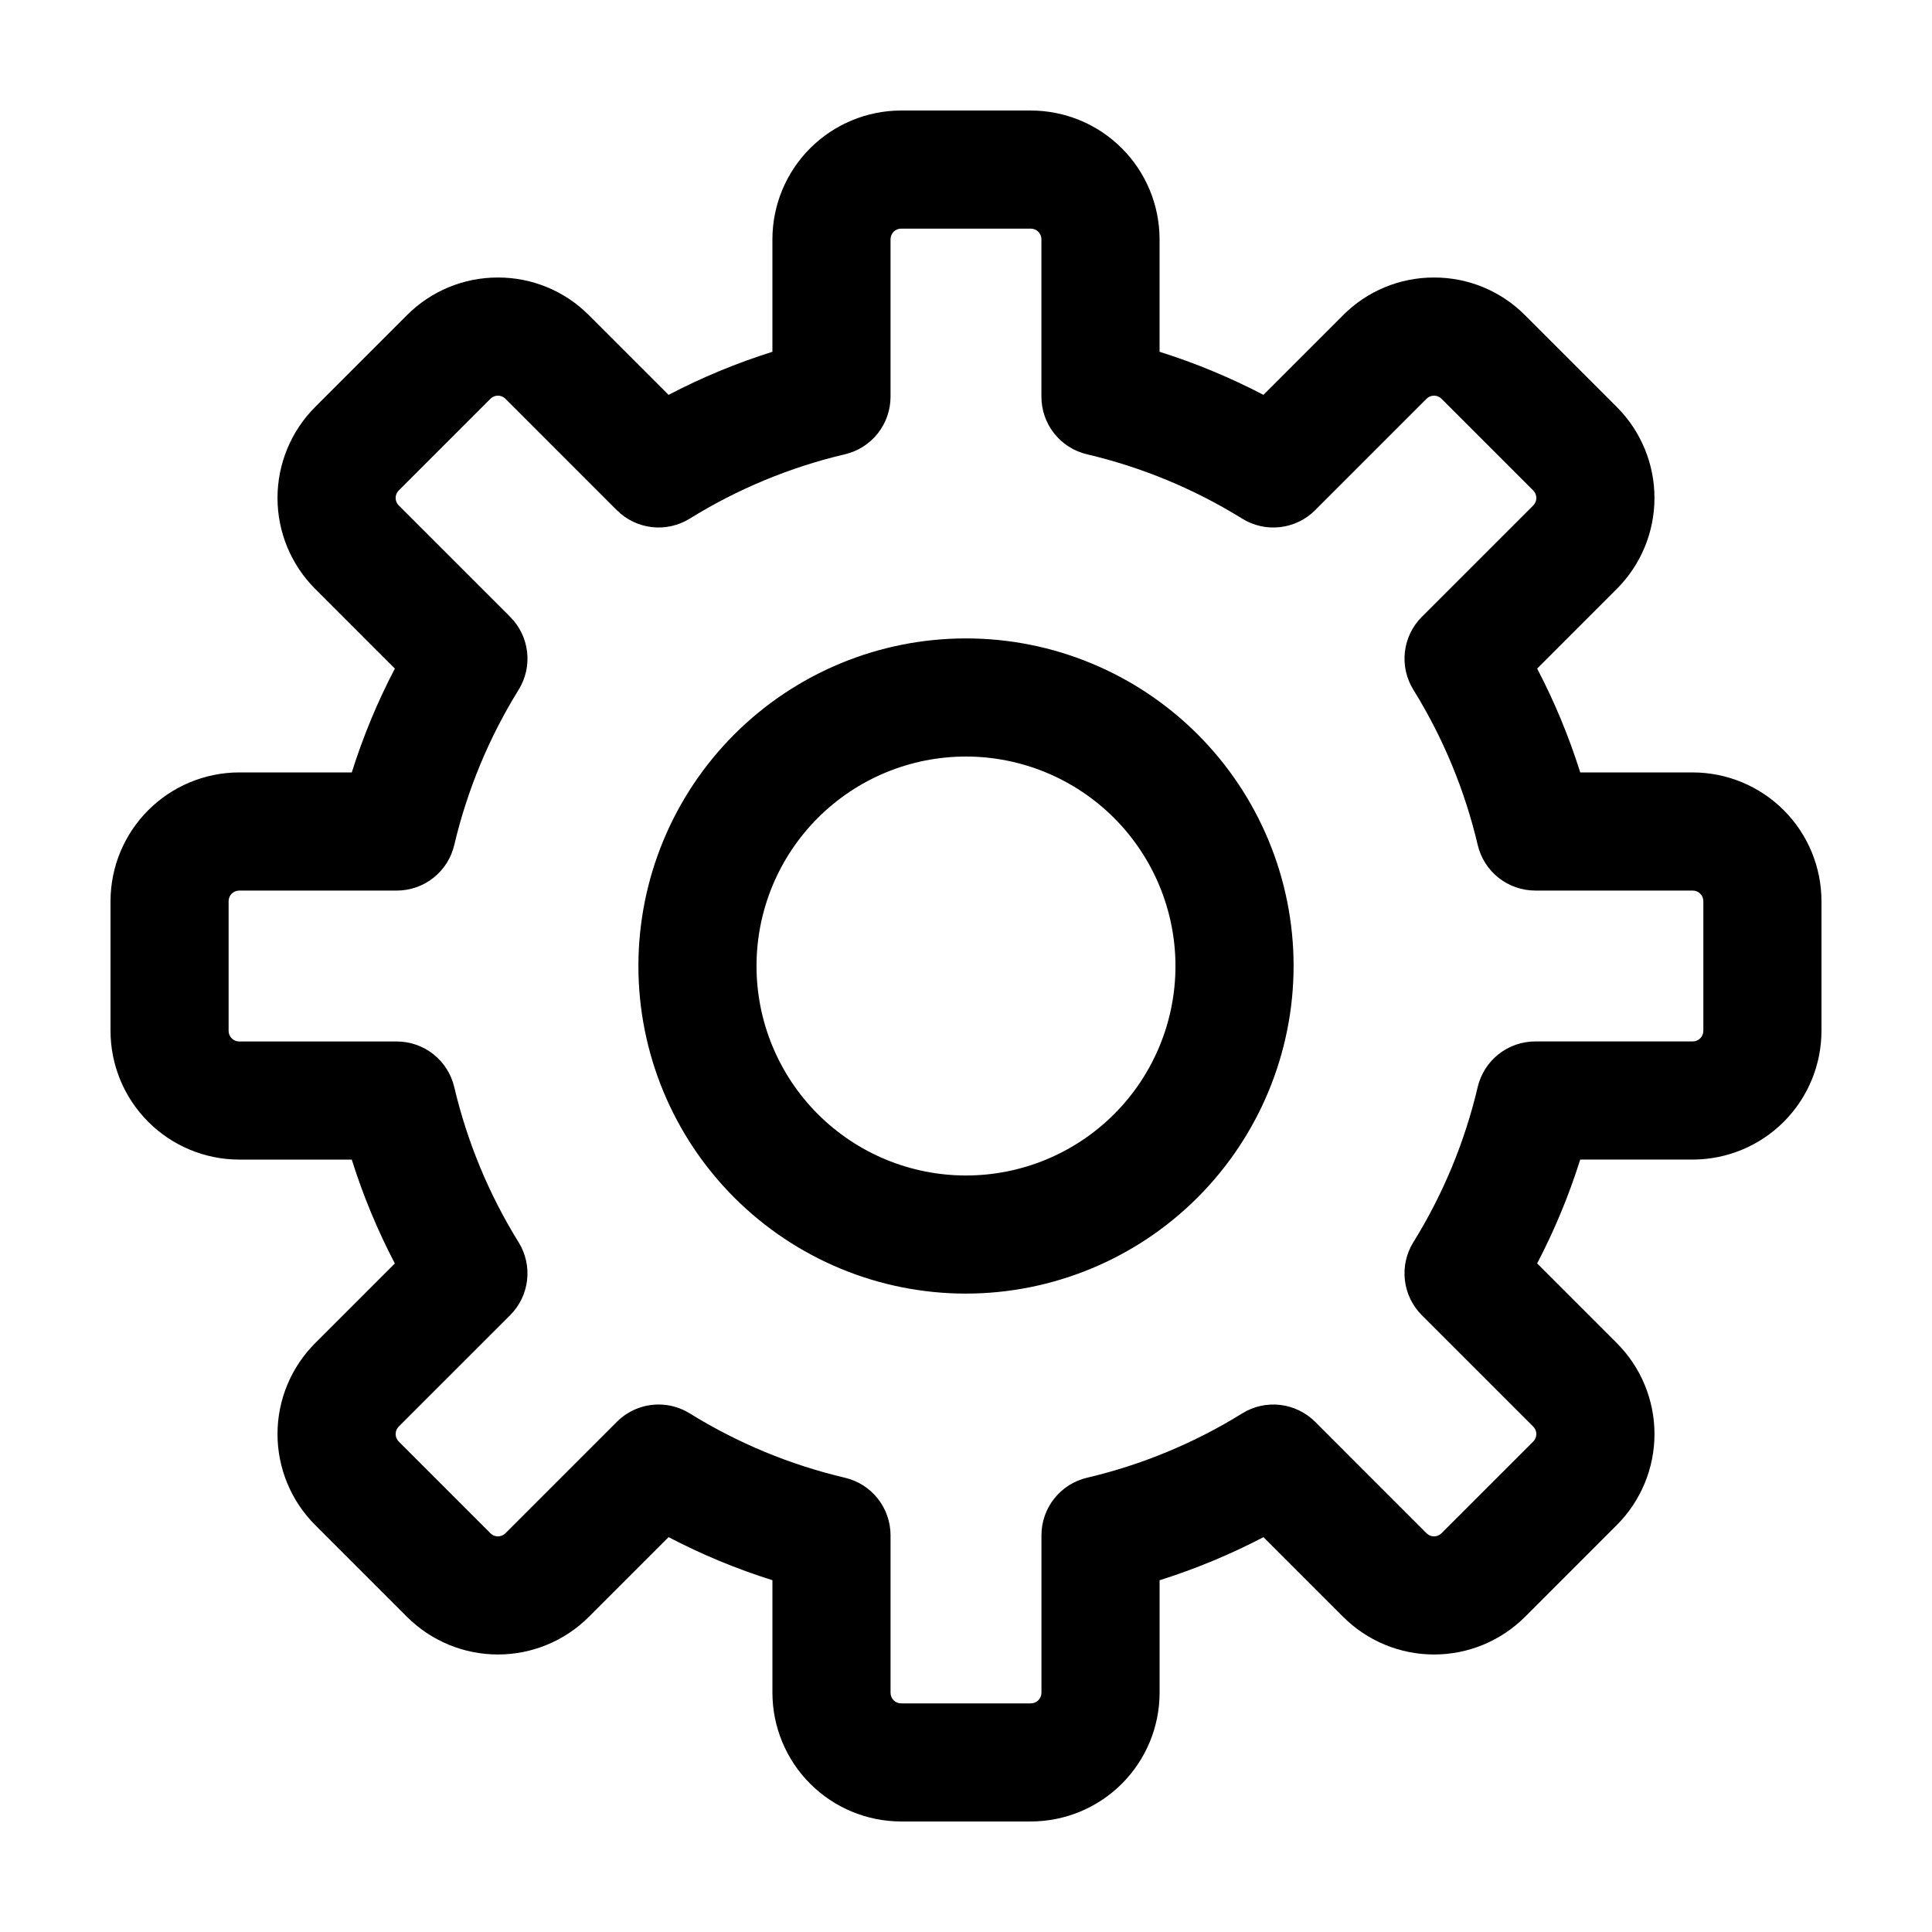 <?xml version="1.0" encoding="UTF-8"?>
<!-- Uploaded to: SVG Repo, www.svgrepo.com, Generator: SVG Repo Mixer Tools -->
<svg fill="#000000" width="800px" height="800px" version="1.1" viewBox="144 144 512 512" xmlns="http://www.w3.org/2000/svg">
 <path d="m417.18 626.71h-34.359c-9.047-0.008-17.719-3.606-24.113-10-6.398-6.394-9.996-15.066-10.008-24.109v-29.828c-9.492-2.984-18.703-6.805-27.523-11.414l-21.098 21.098c-6.394 6.402-15.074 10-24.121 10-9.051 0-17.73-3.598-24.125-10l-24.293-24.289c-6.402-6.394-10-15.074-10-24.121 0-9.051 3.598-17.727 10-24.121l21.094-21.094v-0.004c-4.609-8.82-8.43-18.027-11.414-27.523h-29.828c-9.043-0.012-17.715-3.609-24.109-10.008s-9.992-15.074-9.996-24.117v-34.359c0.008-9.047 3.606-17.719 10-24.113 6.394-6.394 15.062-9.996 24.105-10.008h29.832c2.988-9.492 6.809-18.703 11.418-27.523l-21.098-21.098h-0.004c-6.402-6.394-10-15.074-10-24.121 0-9.051 3.598-17.727 10-24.125l24.293-24.293c6.383-6.422 15.07-10.02 24.125-9.996 9.055-0.023 17.742 3.578 24.121 10l21.094 21.094v0.004c8.82-4.609 18.031-8.43 27.523-11.418v-29.832c0.012-9.043 3.613-17.715 10.008-24.109 6.398-6.394 15.07-9.988 24.117-9.996h34.359c9.043 0.008 17.715 3.606 24.109 10 6.398 6.394 9.996 15.062 10.008 24.105v29.832c9.492 2.988 18.703 6.809 27.523 11.418l21.098-21.098v-0.004c6.383-6.422 15.066-10.02 24.117-9.996 9.055-0.023 17.742 3.578 24.125 10l24.293 24.293v0.004c6.402 6.394 10 15.07 10 24.121 0 9.051-3.598 17.727-10 24.121l-21.09 21.094c4.609 8.82 8.43 18.031 11.418 27.523h29.824c9.043 0.012 17.715 3.613 24.109 10.008 6.391 6.394 9.988 15.066 9.996 24.113v34.359c-0.008 9.043-3.606 17.715-10 24.113-6.394 6.394-15.066 9.992-24.109 10.004h-29.828c-2.984 9.492-6.805 18.703-11.414 27.523l21.098 21.098c6.402 6.394 10 15.074 10 24.125 0 9.047-3.598 17.727-10 24.121l-24.289 24.293c-6.394 6.402-15.074 10-24.121 10-9.051 0-17.727-3.598-24.121-10l-21.094-21.094h-0.004c-8.82 4.609-18.027 8.43-27.523 11.418v29.824c-0.012 9.047-3.609 17.715-10.008 24.109-6.398 6.394-15.074 9.992-24.117 9.996zm-98.633-110.5c2.91 0 5.762 0.812 8.234 2.348 12.707 7.879 26.605 13.641 41.16 17.062 3.434 0.812 6.492 2.758 8.68 5.523s3.379 6.188 3.383 9.715v41.746c0 1.551 1.262 2.809 2.816 2.809h34.359c1.551 0 2.812-1.258 2.816-2.809v-41.746c0-3.527 1.191-6.949 3.379-9.715 2.191-2.766 5.25-4.711 8.68-5.523 14.555-3.422 28.453-9.184 41.156-17.062 3-1.859 6.539-2.648 10.047-2.242 3.504 0.406 6.769 1.984 9.266 4.481l29.527 29.535v-0.004c0.527 0.527 1.238 0.824 1.984 0.824 0.742 0 1.457-0.297 1.98-0.824l24.309-24.305c0.527-0.523 0.824-1.238 0.824-1.984 0-0.742-0.297-1.457-0.824-1.984l-29.539-29.535v0.004c-2.492-2.496-4.07-5.762-4.477-9.27-0.406-3.504 0.383-7.043 2.242-10.043 7.879-12.703 13.641-26.605 17.062-41.156 0.812-3.434 2.758-6.492 5.519-8.68 2.766-2.188 6.191-3.379 9.715-3.383h41.746c1.555 0 2.812-1.262 2.812-2.816v-34.352c0-1.555-1.258-2.816-2.812-2.816h-41.738c-3.527-0.004-6.949-1.195-9.715-3.383s-4.711-5.246-5.523-8.68c-3.422-14.555-9.184-28.453-17.062-41.16-1.855-3-2.644-6.539-2.242-10.043 0.406-3.504 1.984-6.769 4.481-9.266l29.535-29.527h-0.004c0.527-0.523 0.824-1.238 0.824-1.98 0-0.746-0.297-1.461-0.824-1.984l-24.305-24.309c-0.523-0.527-1.238-0.824-1.984-0.824-0.742 0-1.457 0.297-1.984 0.824l-29.535 29.539h0.004c-2.496 2.492-5.762 4.07-9.27 4.477-3.504 0.406-7.043-0.383-10.043-2.242-12.703-7.875-26.605-13.641-41.156-17.062-3.434-0.809-6.492-2.754-8.68-5.519s-3.379-6.188-3.383-9.715v-41.758c-0.004-1.551-1.262-2.805-2.816-2.805h-34.352c-1.555 0-2.812 1.254-2.816 2.805v41.754c-0.004 3.523-1.195 6.949-3.383 9.715-2.188 2.762-5.246 4.707-8.68 5.519-14.555 3.422-28.453 9.188-41.16 17.062-3 1.859-6.539 2.648-10.043 2.242-3.504-0.406-6.769-1.984-9.266-4.477l-29.527-29.535c-0.523-0.527-1.238-0.824-1.98-0.824-0.746 0-1.461 0.297-1.984 0.824l-24.309 24.305c-0.527 0.523-0.824 1.238-0.824 1.98 0 0.746 0.297 1.457 0.824 1.984l29.539 29.539c2.492 2.492 4.07 5.758 4.477 9.262 0.406 3.504-0.383 7.043-2.242 10.043-7.875 12.707-13.637 26.609-17.062 41.16-0.809 3.434-2.754 6.492-5.519 8.68-2.766 2.191-6.188 3.383-9.715 3.383h-41.758c-1.551 0.004-2.805 1.266-2.805 2.816v34.359c0 1.551 1.254 2.812 2.805 2.816h41.754c3.523 0 6.949 1.191 9.715 3.383 2.762 2.188 4.707 5.246 5.519 8.68 3.422 14.551 9.184 28.449 17.062 41.156 1.859 3 2.648 6.539 2.242 10.043-0.406 3.504-1.984 6.769-4.477 9.266l-29.535 29.527c-0.527 0.527-0.824 1.238-0.824 1.984 0 0.742 0.297 1.457 0.824 1.98l24.305 24.309v0.004c0.523 0.527 1.238 0.824 1.98 0.824 0.746 0 1.457-0.297 1.984-0.824l29.539-29.539c2.934-2.938 6.914-4.586 11.066-4.586zm81.453-29.391c-23.027 0-45.109-9.148-61.391-25.43s-25.426-38.363-25.426-61.387c0-23.027 9.145-45.109 25.426-61.391s38.363-25.426 61.391-25.426c23.023 0 45.105 9.145 61.387 25.426s25.43 38.363 25.43 61.391c-0.027 23.016-9.18 45.082-25.457 61.359s-38.344 25.43-61.359 25.457zm0-142.33c-14.727 0-28.844 5.848-39.258 16.258-10.41 10.414-16.258 24.531-16.258 39.258 0 14.723 5.848 28.844 16.258 39.254 10.414 10.41 24.531 16.258 39.258 16.258 14.723 0 28.844-5.848 39.254-16.258s16.258-24.531 16.258-39.254c-0.016-14.719-5.867-28.832-16.277-39.238-10.406-10.406-24.516-16.262-39.234-16.277z"/>
</svg>